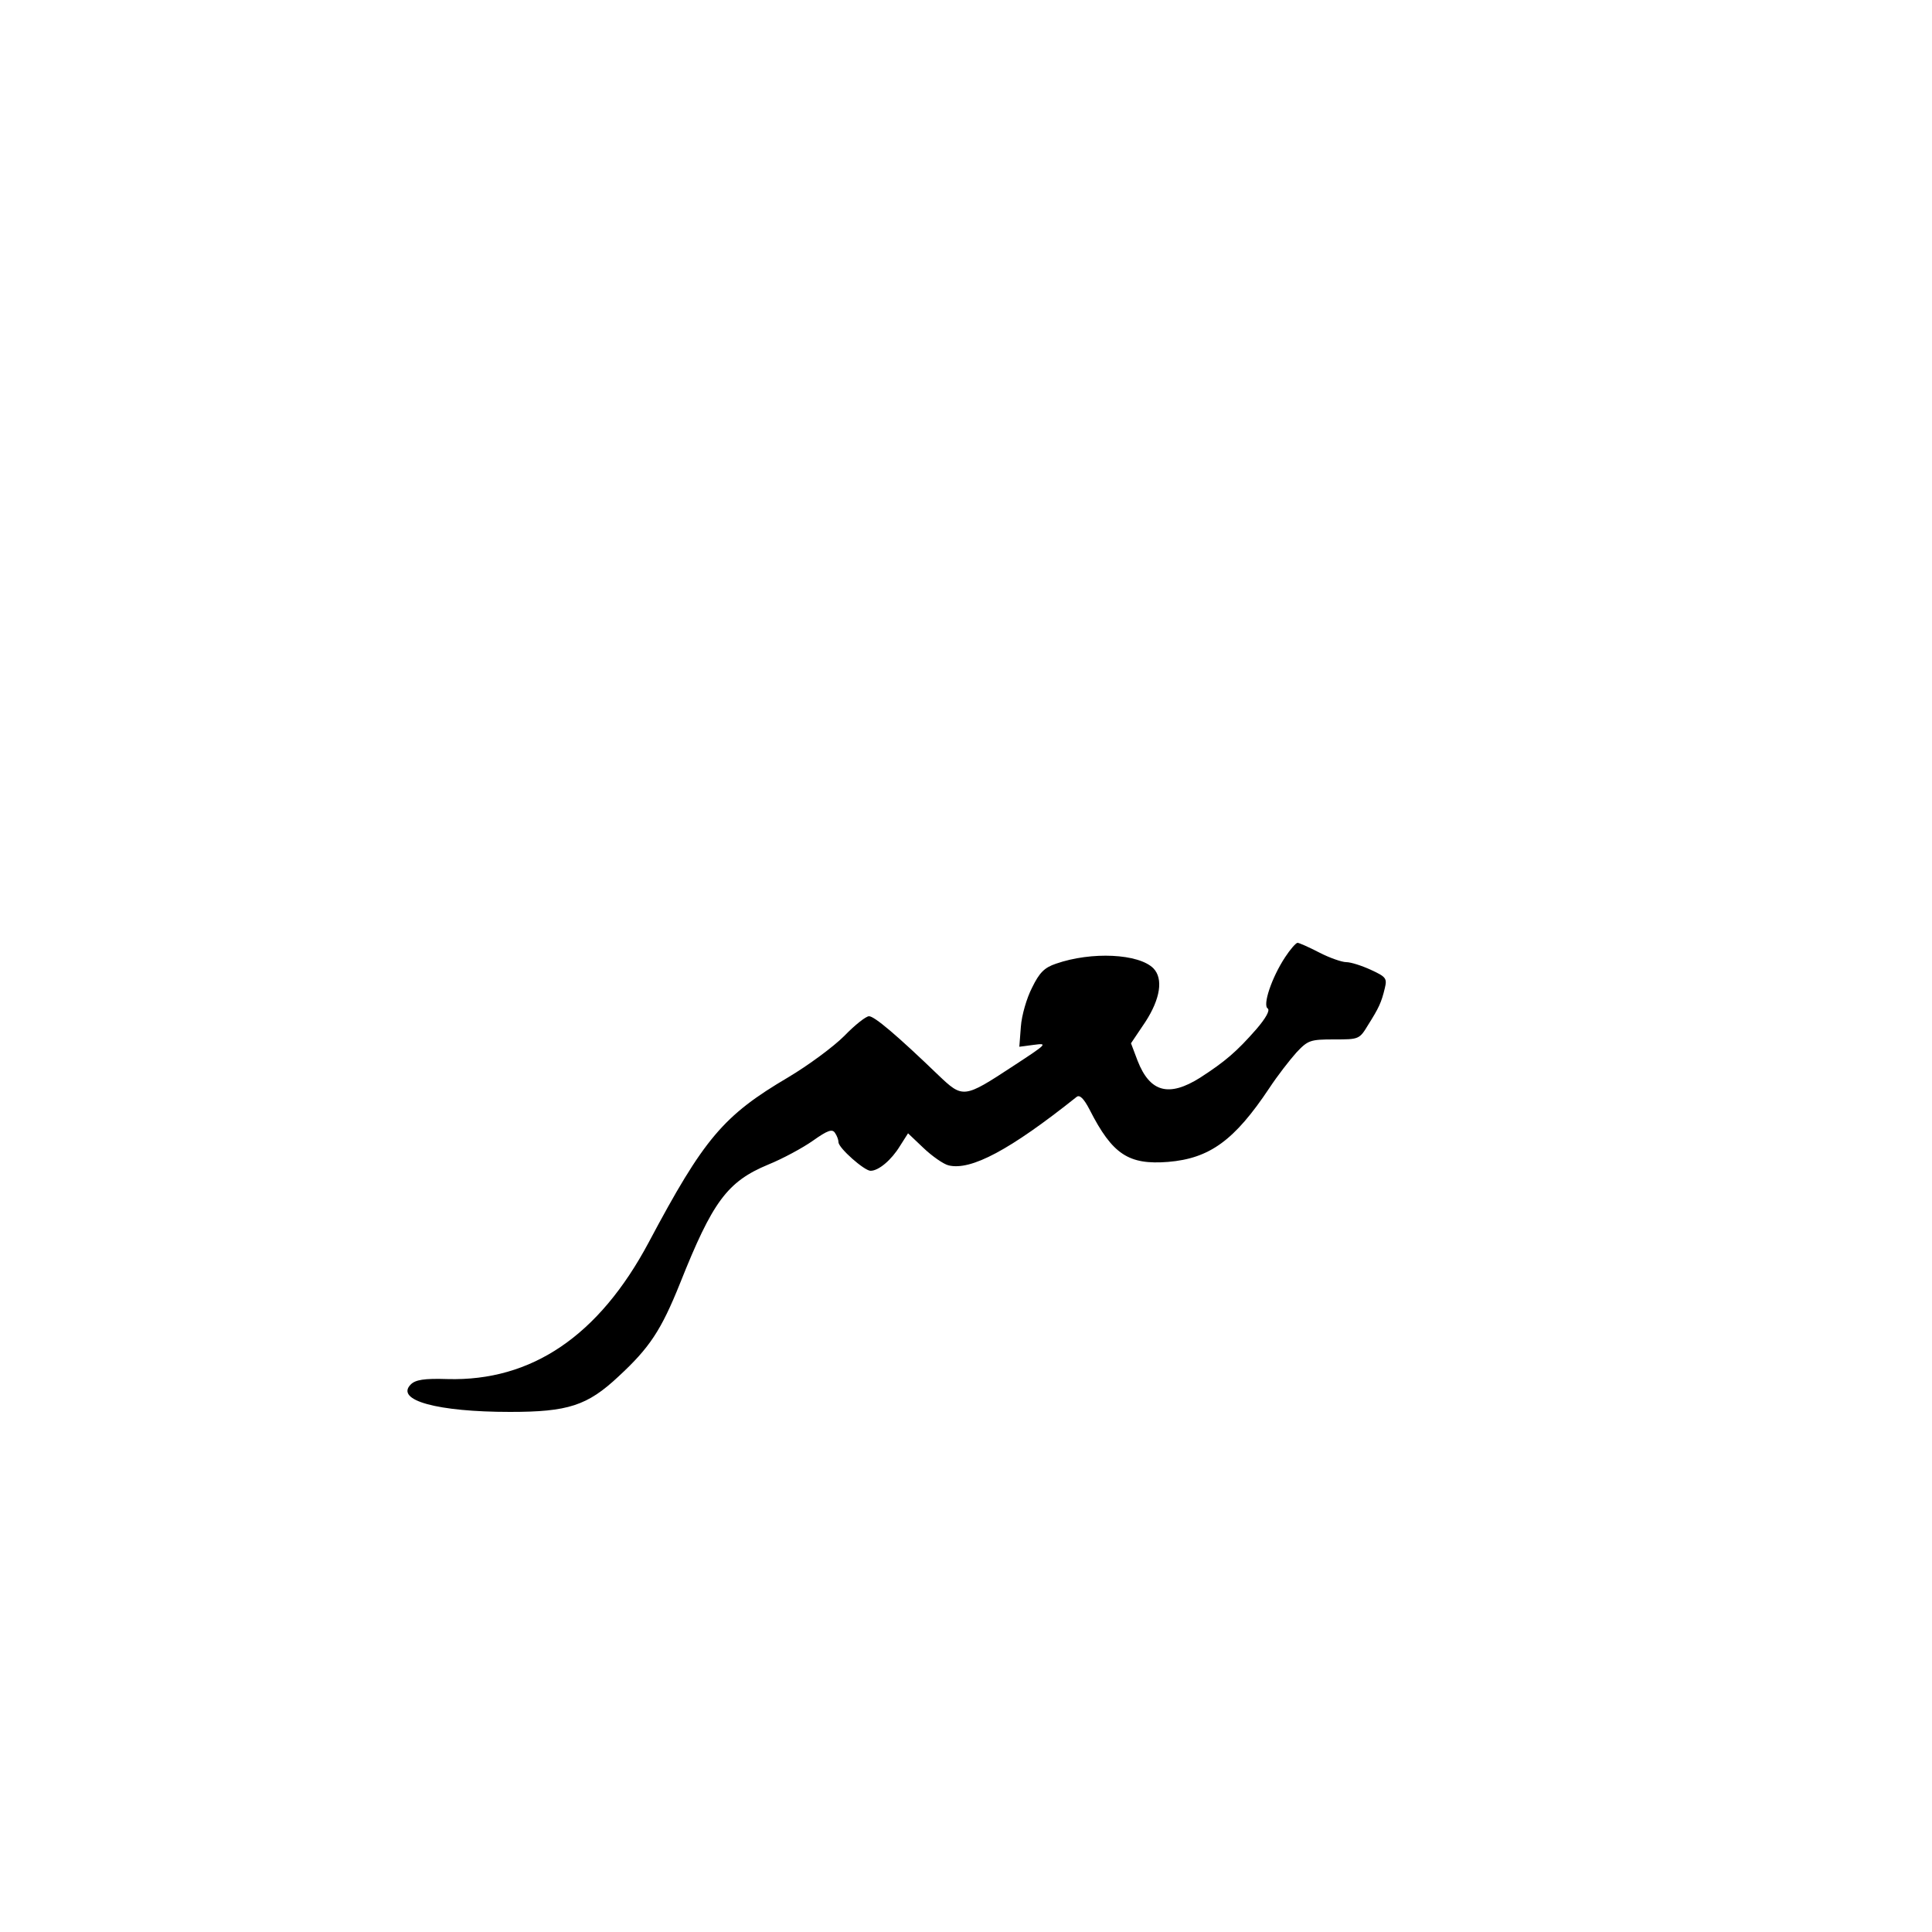 <?xml version="1.0" encoding="UTF-8" standalone="yes"?>
<svg version="1.0" xmlns="http://www.w3.org/2000/svg" width="500" height="500" viewBox="0 0 500 500" preserveAspectRatio="xMidYMid meet">
  <g transform="translate(0,500) scale(0.1,-0.1)" fill="#000000" stroke="none">
    <path d="M3326 2523 c-35 -53 -59 -125 -45 -133 6 -5 -5 -25 -30 -54 -50 -57
-80 -83 -145 -125 -81 -51 -130 -38 -162 44 l-17 45 37 55 c39 60 47 112 21
139 -38 38 -160 44 -252 12 -30 -10 -43 -23 -62 -62 -14 -27 -27 -72 -29 -101
l-4 -52 38 5 c37 5 33 2 -54 -55 -128 -84 -130 -84 -194 -23 -107 103 -165
152 -179 152 -8 0 -37 -23 -64 -51 -28 -28 -93 -76 -145 -107 -168 -99 -218
-158 -361 -427 -129 -242 -303 -360 -521 -354 -61 2 -83 -2 -95 -14 -41 -41
69 -71 257 -71 150 0 200 16 281 92 80 74 110 119 159 241 84 211 122 263 228
307 37 15 89 43 116 62 38 27 50 31 57 20 5 -7 9 -18 9 -24 0 -15 67 -74 83
-74 21 0 54 28 76 64 l21 33 40 -38 c22 -21 52 -42 65 -45 58 -14 159 40 331
177 8 7 19 -4 34 -33 59 -116 101 -143 203 -135 108 9 172 56 262 191 21 32
53 73 70 92 30 32 36 34 98 34 64 0 65 0 88 38 27 43 34 57 43 95 6 25 3 29
-36 47 -24 11 -52 20 -64 20 -11 0 -43 11 -70 25 -27 14 -52 25 -56 25 -4 0
-19 -17 -32 -37z"/>
  </g>
</svg>